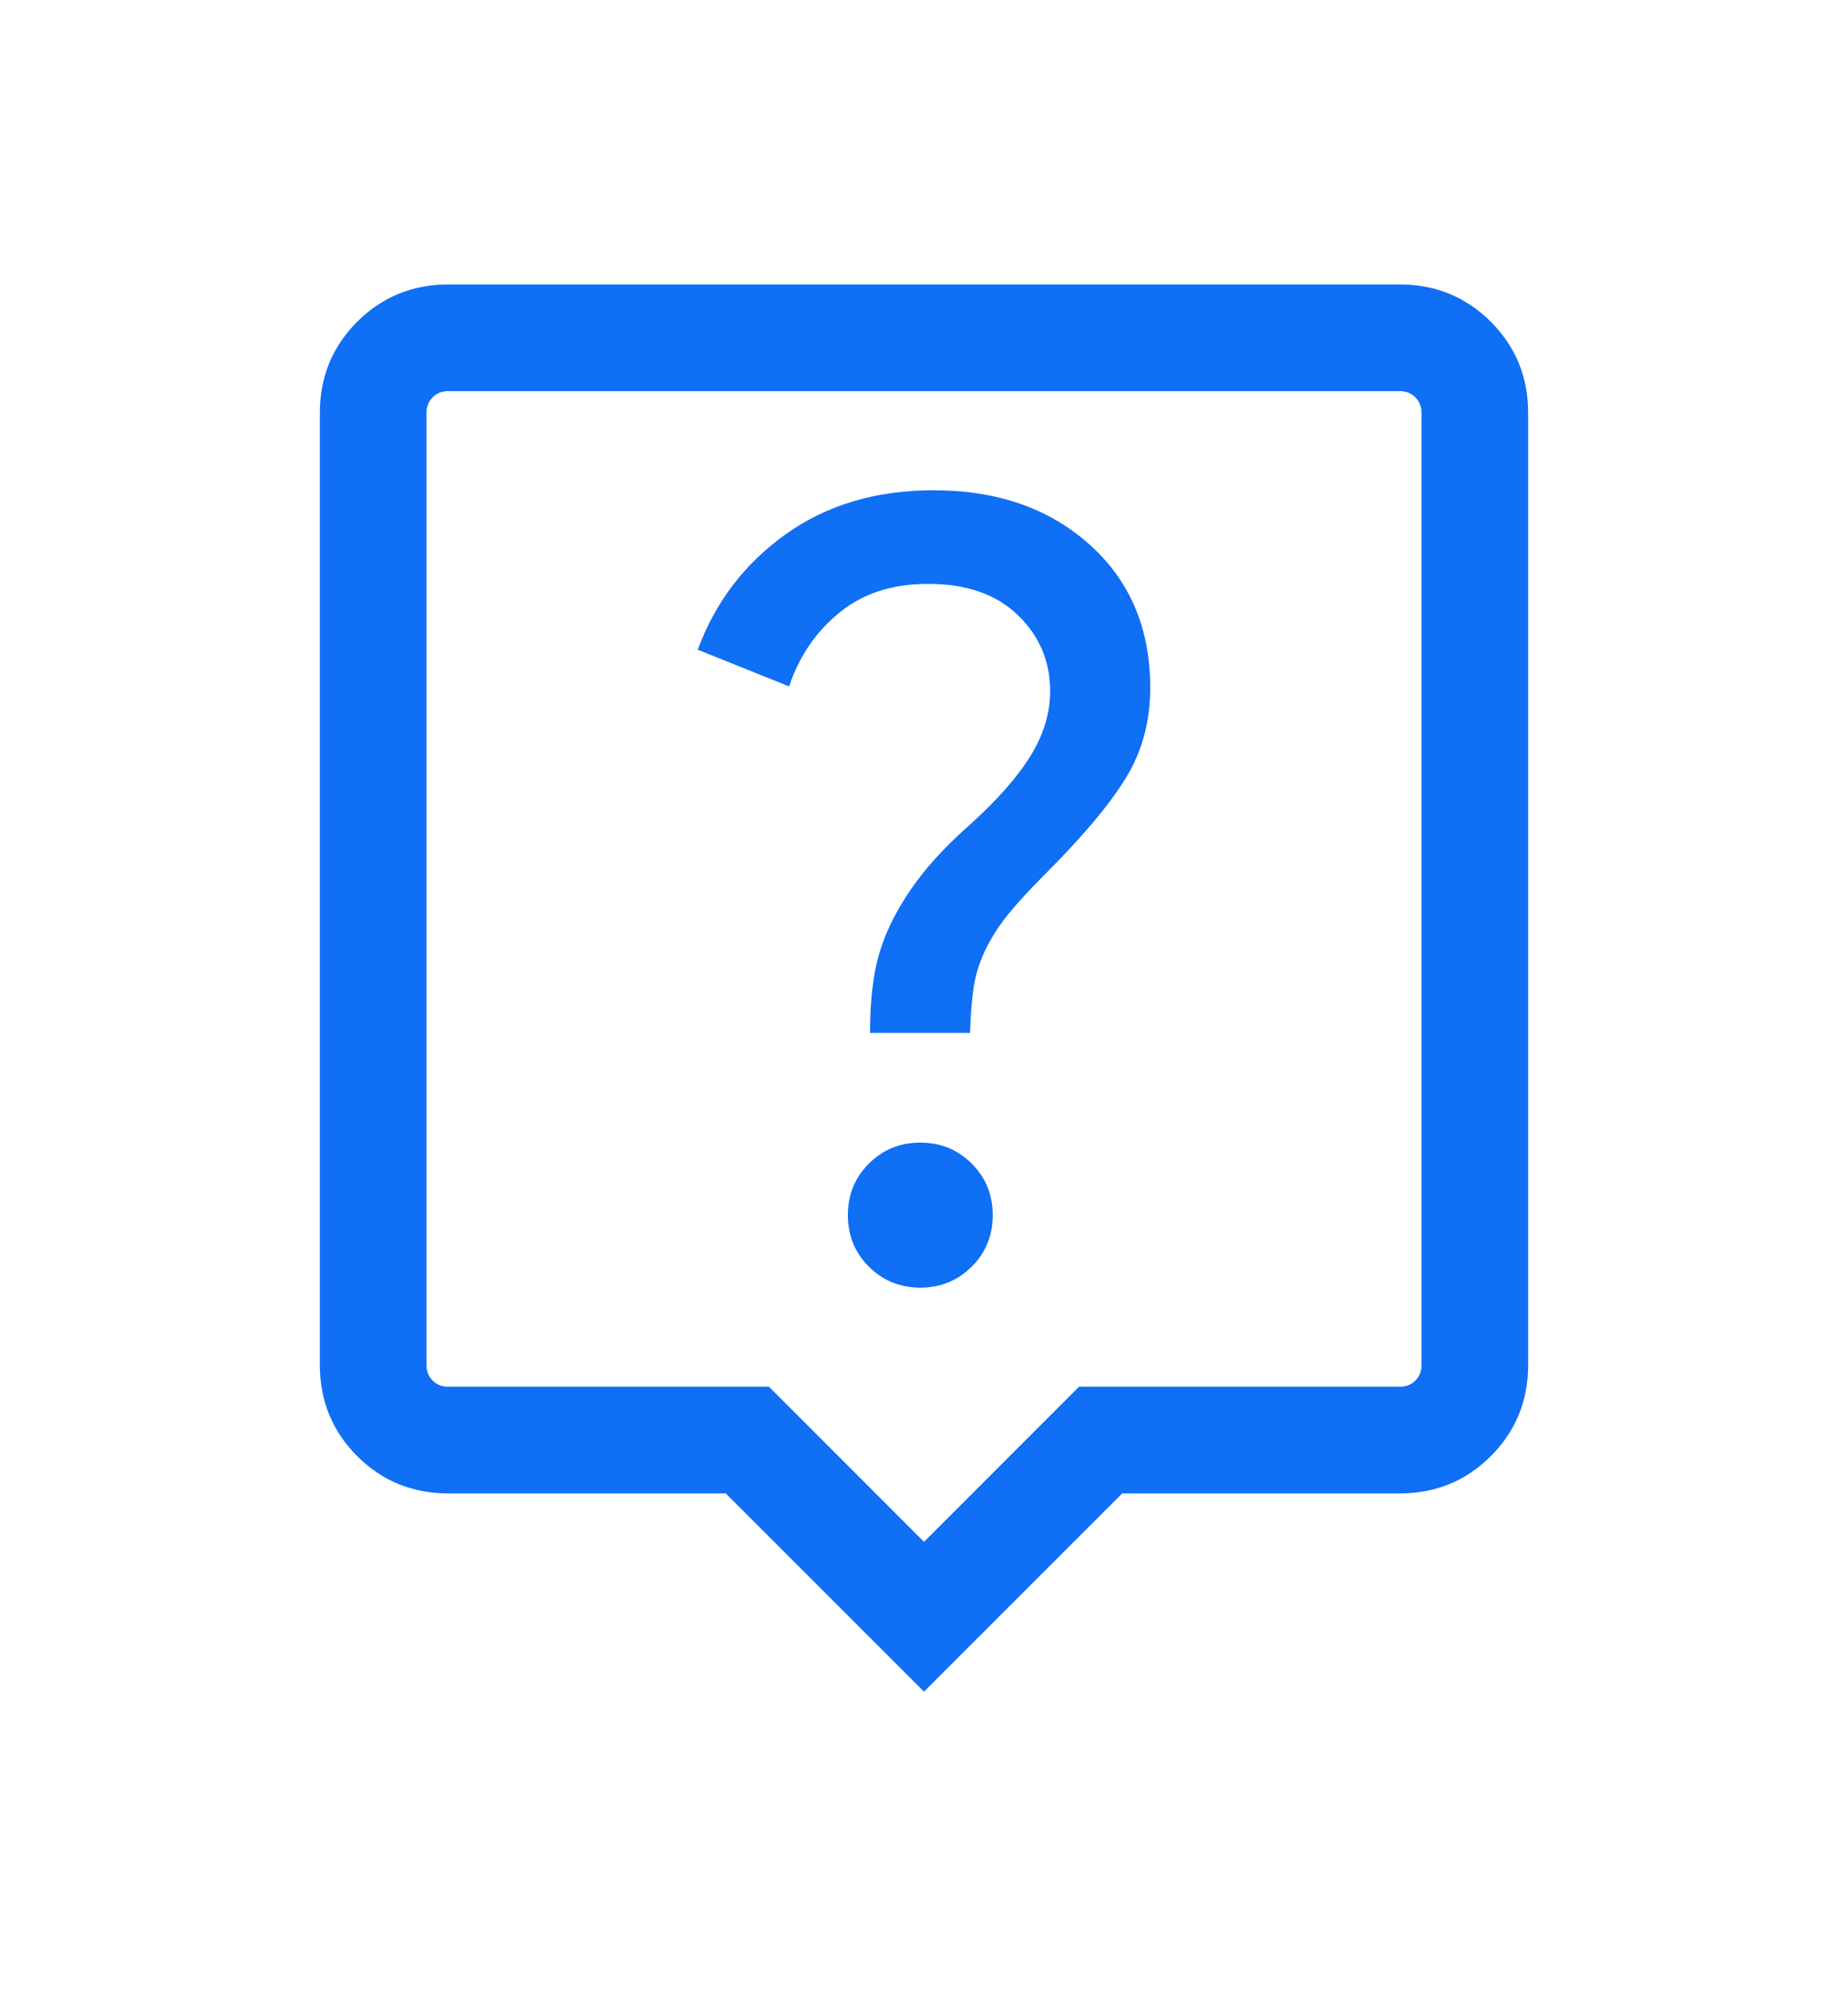 <svg width="26" height="28" viewBox="0 0 26 28" fill="none" xmlns="http://www.w3.org/2000/svg">
<path d="M12.948 18.106C13.234 18.106 13.475 18.007 13.672 17.811C13.869 17.614 13.967 17.372 13.967 17.087C13.967 16.801 13.869 16.559 13.672 16.363C13.475 16.166 13.234 16.067 12.948 16.067C12.662 16.067 12.421 16.166 12.224 16.363C12.027 16.559 11.929 16.801 11.929 17.087C11.929 17.372 12.027 17.614 12.224 17.811C12.421 18.007 12.662 18.106 12.948 18.106ZM12.241 14.525H13.648C13.655 14.274 13.672 14.058 13.7 13.877C13.728 13.696 13.784 13.521 13.867 13.35C13.951 13.18 14.056 13.015 14.184 12.857C14.313 12.698 14.484 12.512 14.698 12.298C15.23 11.766 15.611 11.314 15.839 10.941C16.068 10.569 16.183 10.146 16.183 9.671C16.183 8.839 15.899 8.168 15.331 7.659C14.763 7.149 14.031 6.894 13.136 6.894C12.322 6.894 11.627 7.102 11.049 7.516C10.472 7.931 10.061 8.471 9.817 9.136L11.102 9.652C11.244 9.228 11.481 8.881 11.812 8.613C12.142 8.344 12.557 8.21 13.056 8.21C13.596 8.21 14.017 8.356 14.32 8.649C14.623 8.942 14.775 9.298 14.775 9.717C14.775 10.026 14.683 10.329 14.5 10.627C14.317 10.924 14.034 11.245 13.652 11.591C13.388 11.824 13.168 12.05 12.993 12.268C12.818 12.487 12.672 12.712 12.556 12.942C12.439 13.173 12.357 13.413 12.31 13.662C12.264 13.912 12.241 14.199 12.241 14.525ZM13 23.788L10.211 21H6.308C5.803 21 5.375 20.825 5.025 20.475C4.675 20.125 4.5 19.697 4.5 19.192V5.808C4.5 5.303 4.675 4.875 5.025 4.525C5.375 4.175 5.803 4 6.308 4H19.692C20.197 4 20.625 4.175 20.975 4.525C21.325 4.875 21.5 5.303 21.5 5.808V19.192C21.5 19.697 21.325 20.125 20.975 20.475C20.625 20.825 20.197 21 19.692 21H15.789L13 23.788ZM6.308 19.5H10.819L13 21.681L15.181 19.5H19.692C19.782 19.5 19.856 19.471 19.913 19.413C19.971 19.356 20 19.282 20 19.192V5.808C20 5.718 19.971 5.644 19.913 5.587C19.856 5.529 19.782 5.5 19.692 5.5H6.308C6.218 5.5 6.144 5.529 6.087 5.587C6.029 5.644 6 5.718 6 5.808V19.192C6 19.282 6.029 19.356 6.087 19.413C6.144 19.471 6.218 19.5 6.308 19.5Z" fill="#0F6FF5"/>
</svg>

